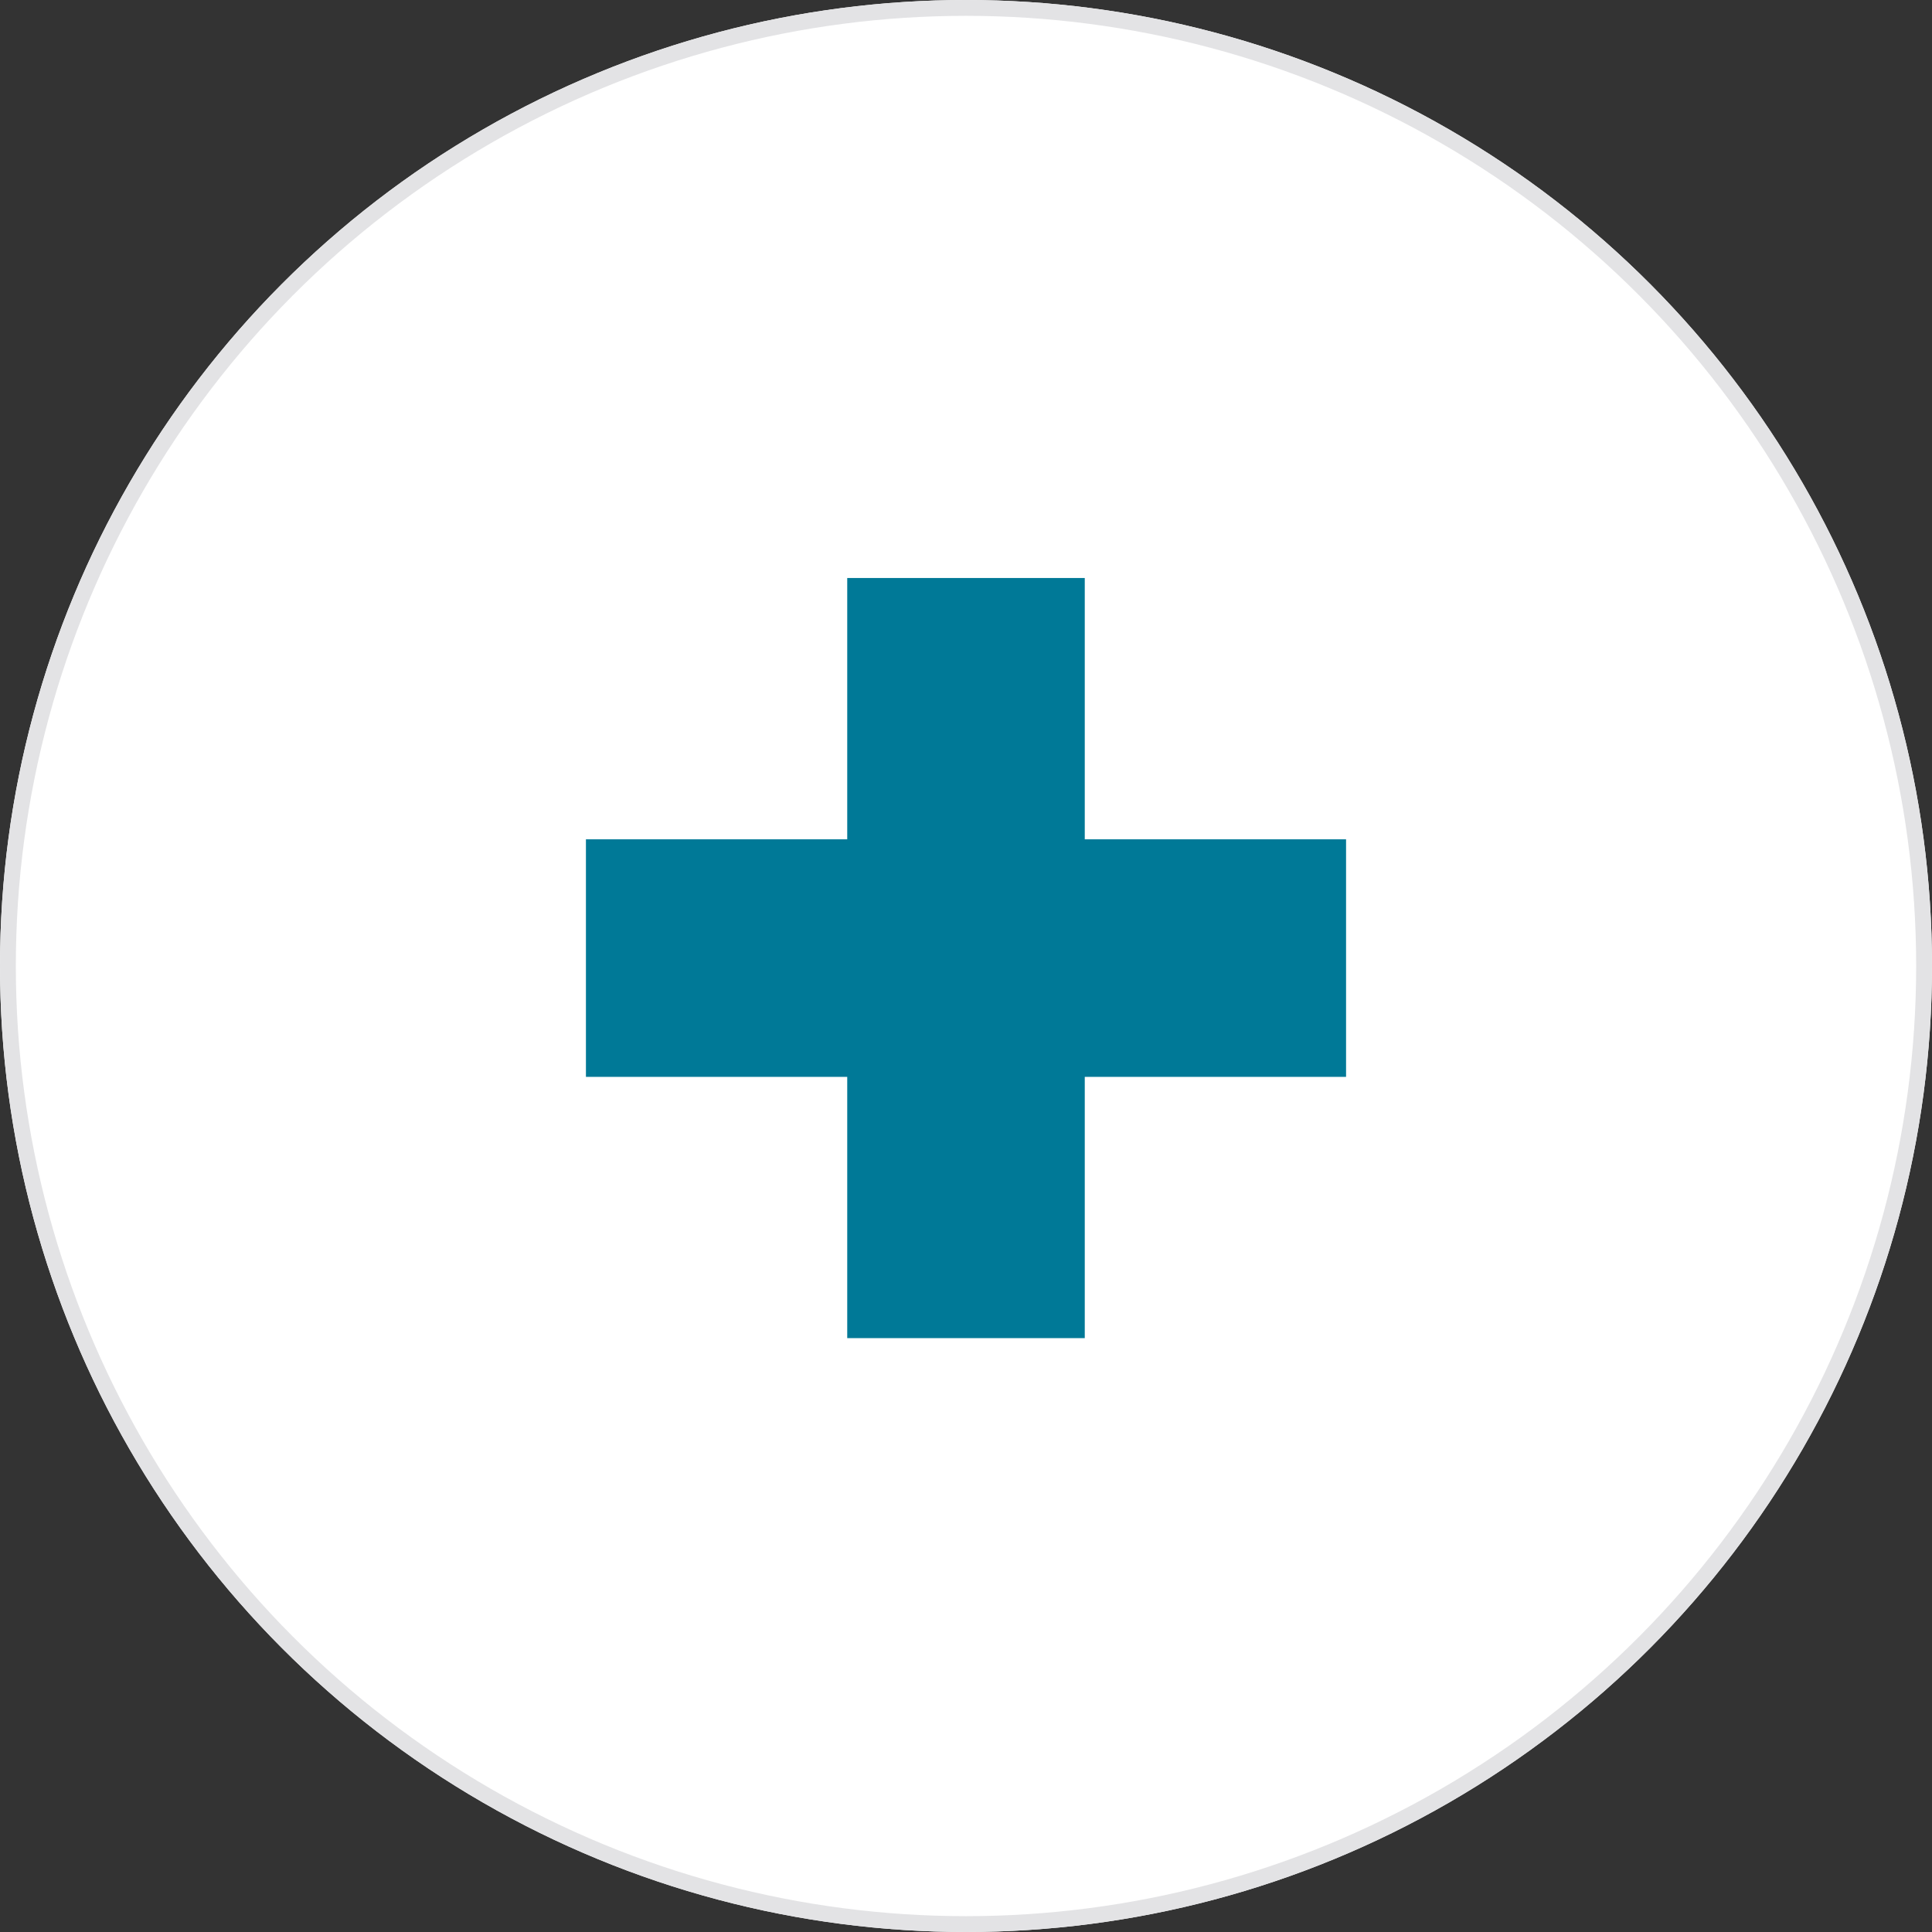 <svg xmlns="http://www.w3.org/2000/svg" width="122" height="122" viewBox="0 0 122 122"><rect x="0" y="0" width="122" height="122" fill="#333333" stroke="none"/><g id="icon" transform="translate(-651 -939)"><g id="グループ_491" data-name="グループ 491"><g id="グループ_524" data-name="グループ 524"><g id="楕円形_46871" data-name="楕円形 46871" transform="translate(651 939)" fill="#fff" stroke="#e3e3e5" stroke-width="1"><circle cx="61" cy="61" r="61" stroke="none"/><circle cx="61" cy="61" r="60.5" fill="none"/></g><path id="長方形_1609" data-name="長方形 1609" transform="translate(688 992)" fill="#007997" d="M0 0h48v15H0z"/><path id="長方形_1610" data-name="長方形 1610" transform="rotate(90 -128 847.5)" fill="#007997" d="M0 0h48v15H0z"/></g></g></g></svg>